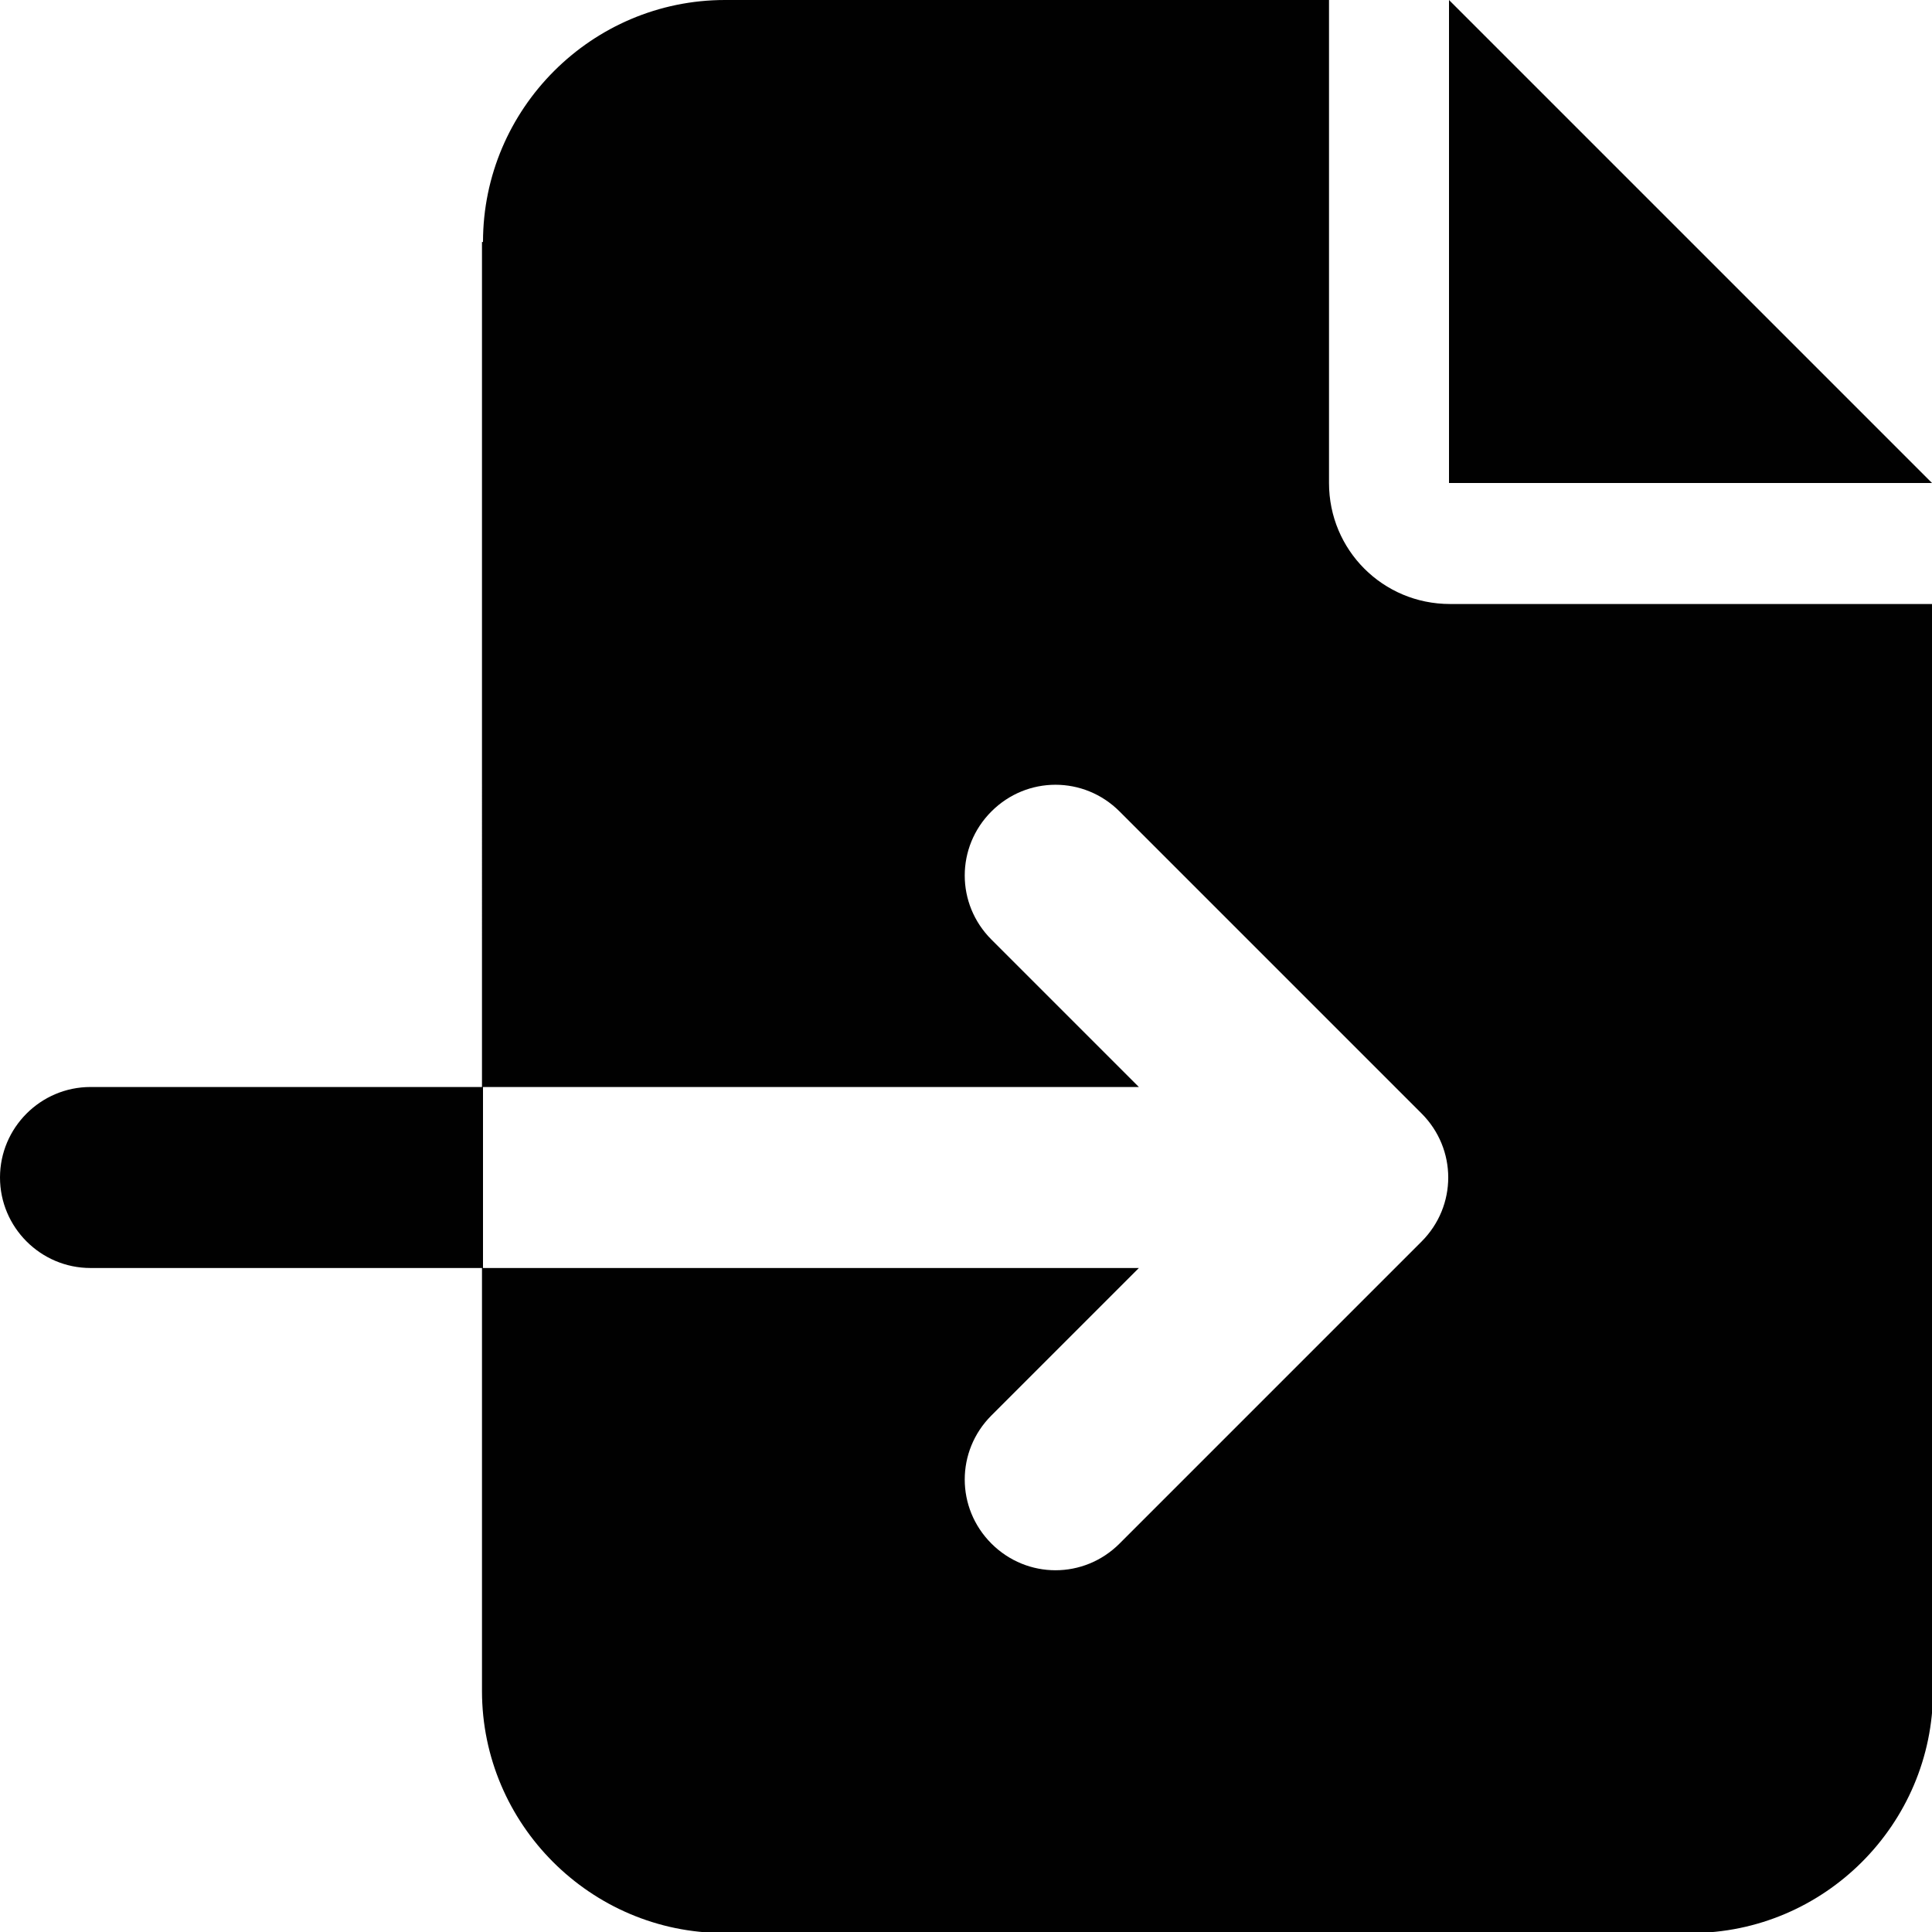 <?xml version="1.0" encoding="UTF-8"?>
<svg id="Layer_1" data-name="Layer 1" xmlns="http://www.w3.org/2000/svg" width="19" height="19" viewBox="0 0 19 19">
  <defs>
    <style>
      .cls-1 {
        fill: #010101;
        stroke-width: 0px;
      }
    </style>
  </defs>
  <path class="cls-1" d="M4.75,2.38c0-1.31,1.07-2.38,2.38-2.38h5.94v4.75c0,.66.53,1.19,1.19,1.19h4.75v10.69c0,1.31-1.07,2.38-2.38,2.38H7.12c-1.31,0-2.38-1.07-2.38-2.38v-4.16h6.46l-1.45,1.45c-.35.35-.35.91,0,1.26s.91.35,1.26,0l2.97-2.97c.35-.35.35-.91,0-1.26l-2.97-2.97c-.35-.35-.91-.35-1.26,0s-.35.91,0,1.26l1.45,1.45h-6.46V2.38ZM4.75,10.69v1.78H.89c-.49,0-.89-.4-.89-.89s.4-.89.89-.89h3.86ZM19,4.75h-4.75V0l4.75,4.75Z"/>
</svg>